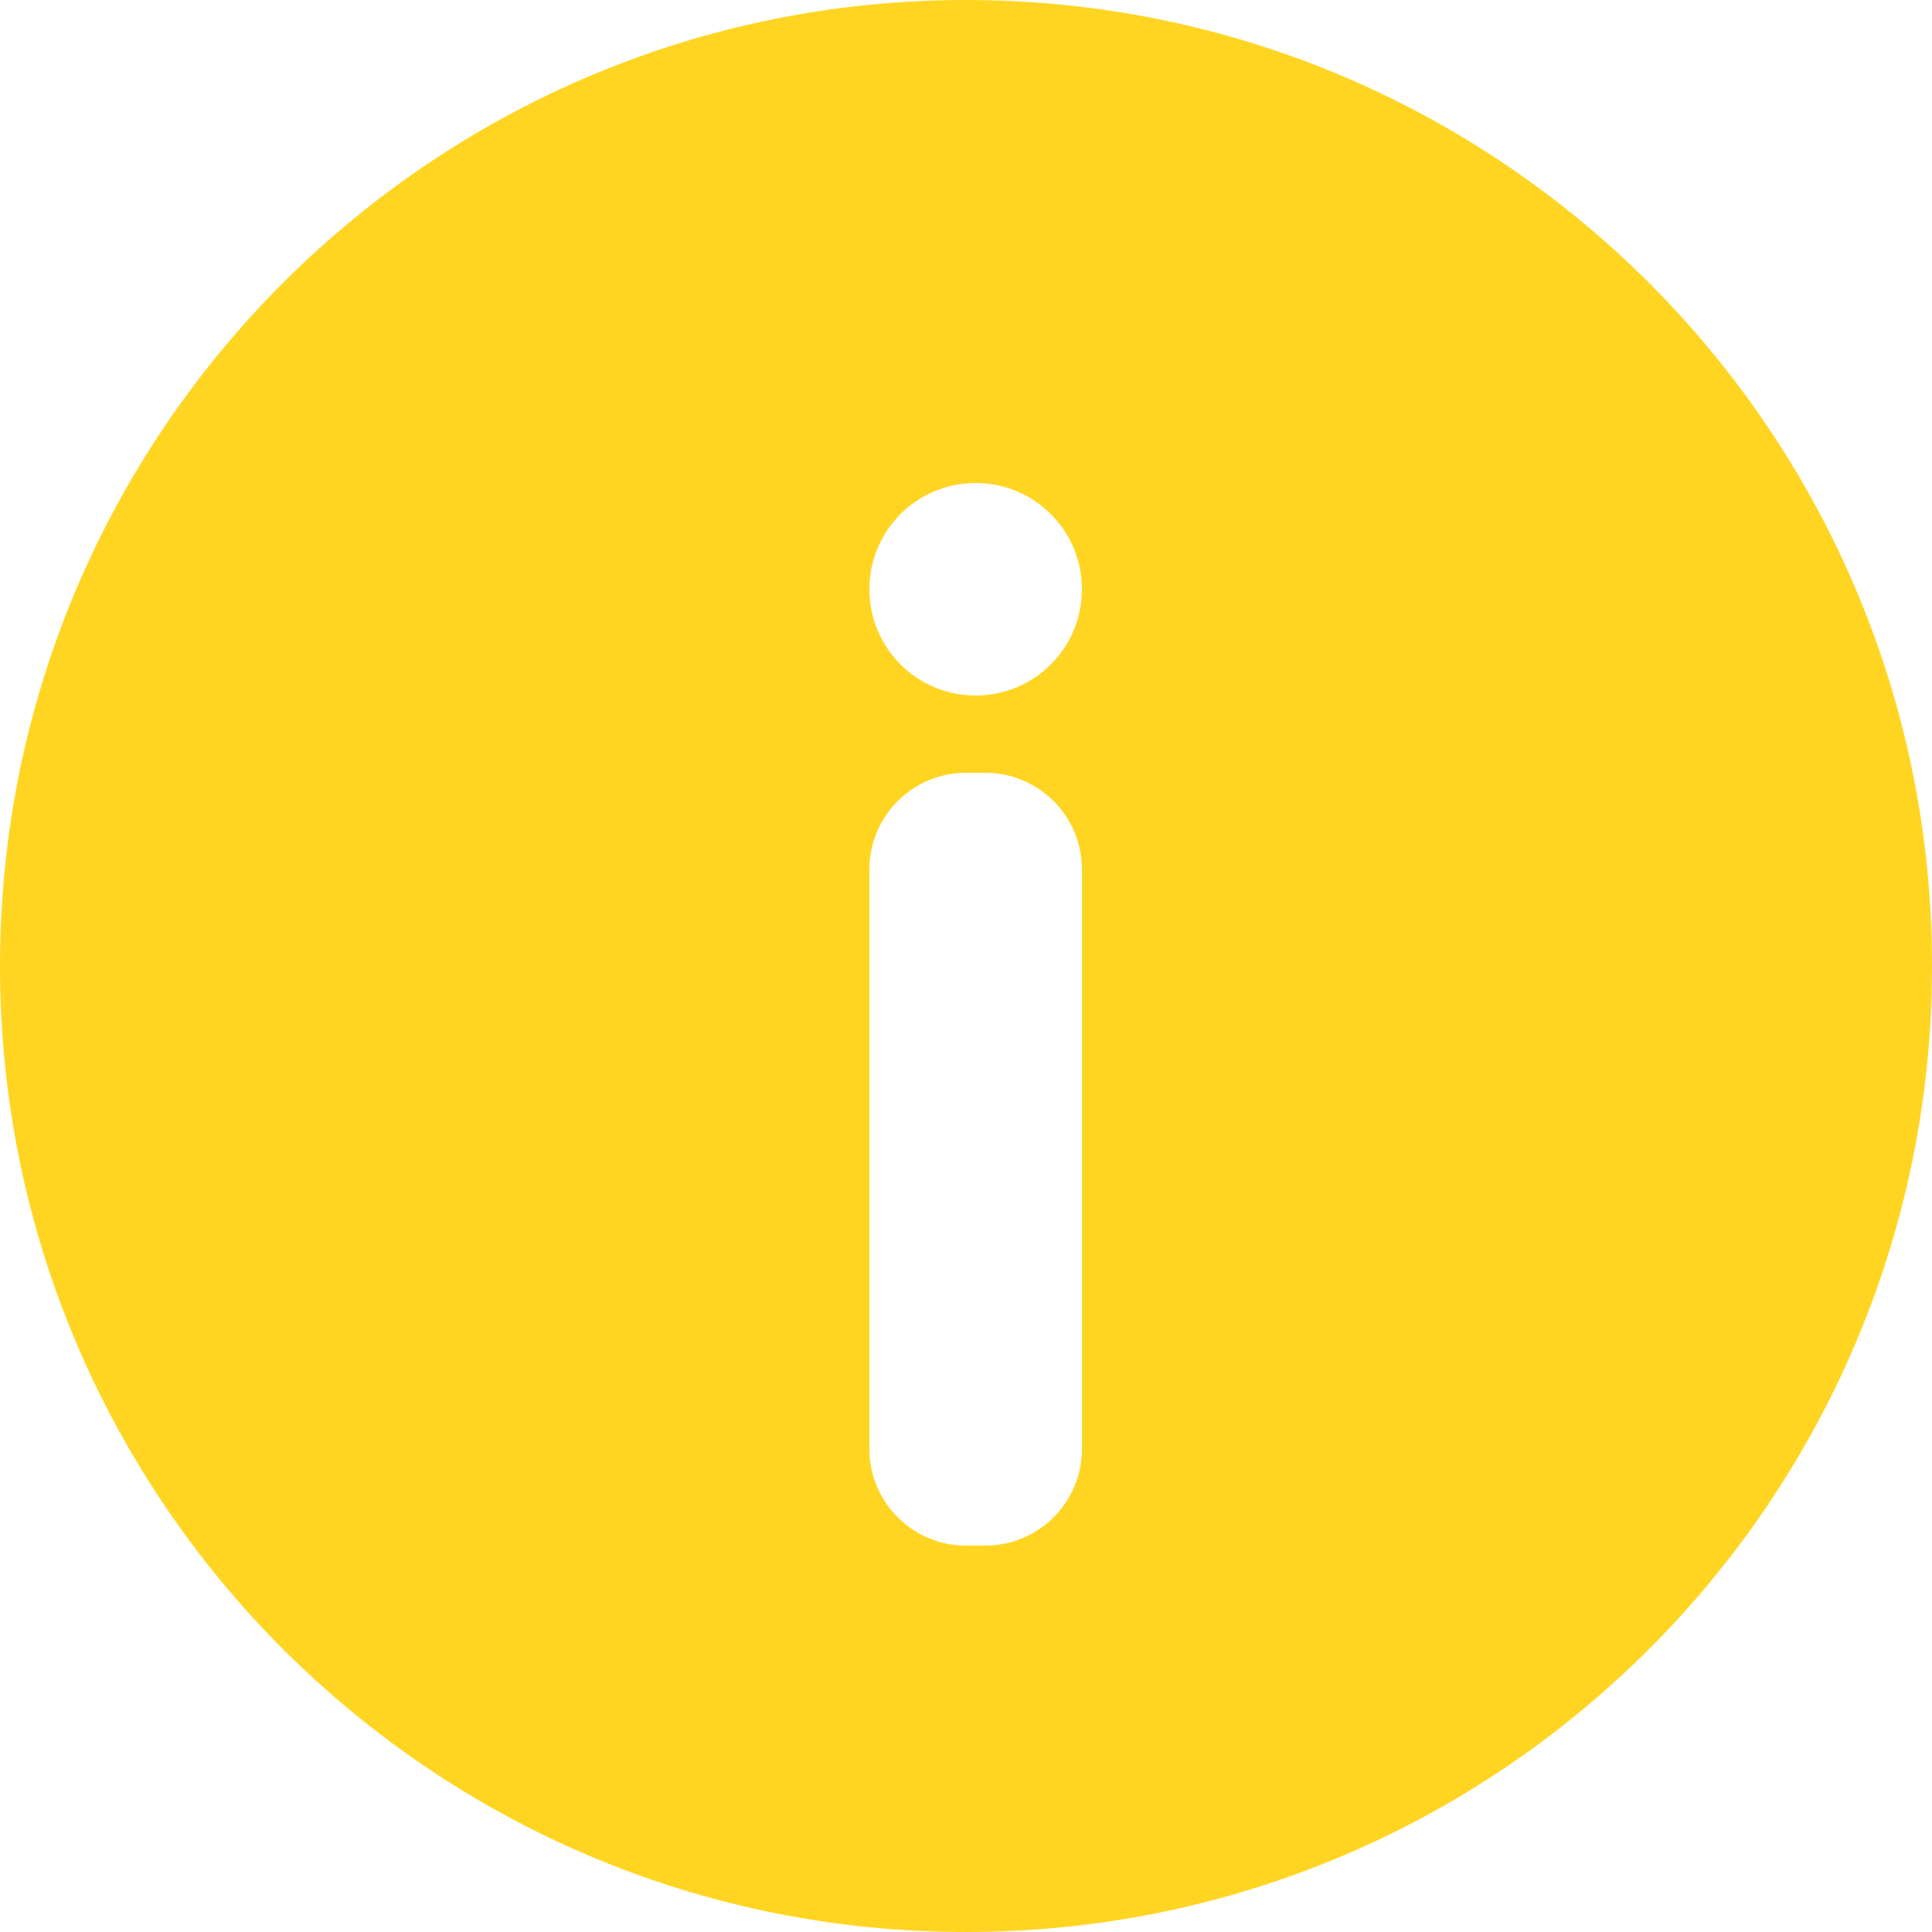 <svg xmlns="http://www.w3.org/2000/svg" width="20" height="20" viewBox="0 0 20 20">
    <g fill="none" fill-rule="evenodd">
        <g fill="#FFD522">
            <g>
                <path d="M10 0c5.434 0 9.855 4.333 9.997 9.733L20 10l-.003.266C19.855 15.666 15.434 20 10 20 4.477 20 0 15.523 0 10S4.477 0 10 0zm.2 8H10c-.552 0-1 .448-1 1v6c0 .552.448 1 1 1h.2c.552 0 1-.448 1-1V9c0-.552-.448-1-1-1zm-.1-3C9.492 5 9 5.492 9 6.1c0 .608.492 1.1 1.1 1.1.608 0 1.1-.492 1.1-1.1 0-.608-.492-1.1-1.1-1.1z" transform="translate(-1358 -14211) translate(1358 14211)"/>
            </g>
        </g>
    </g>
</svg>
